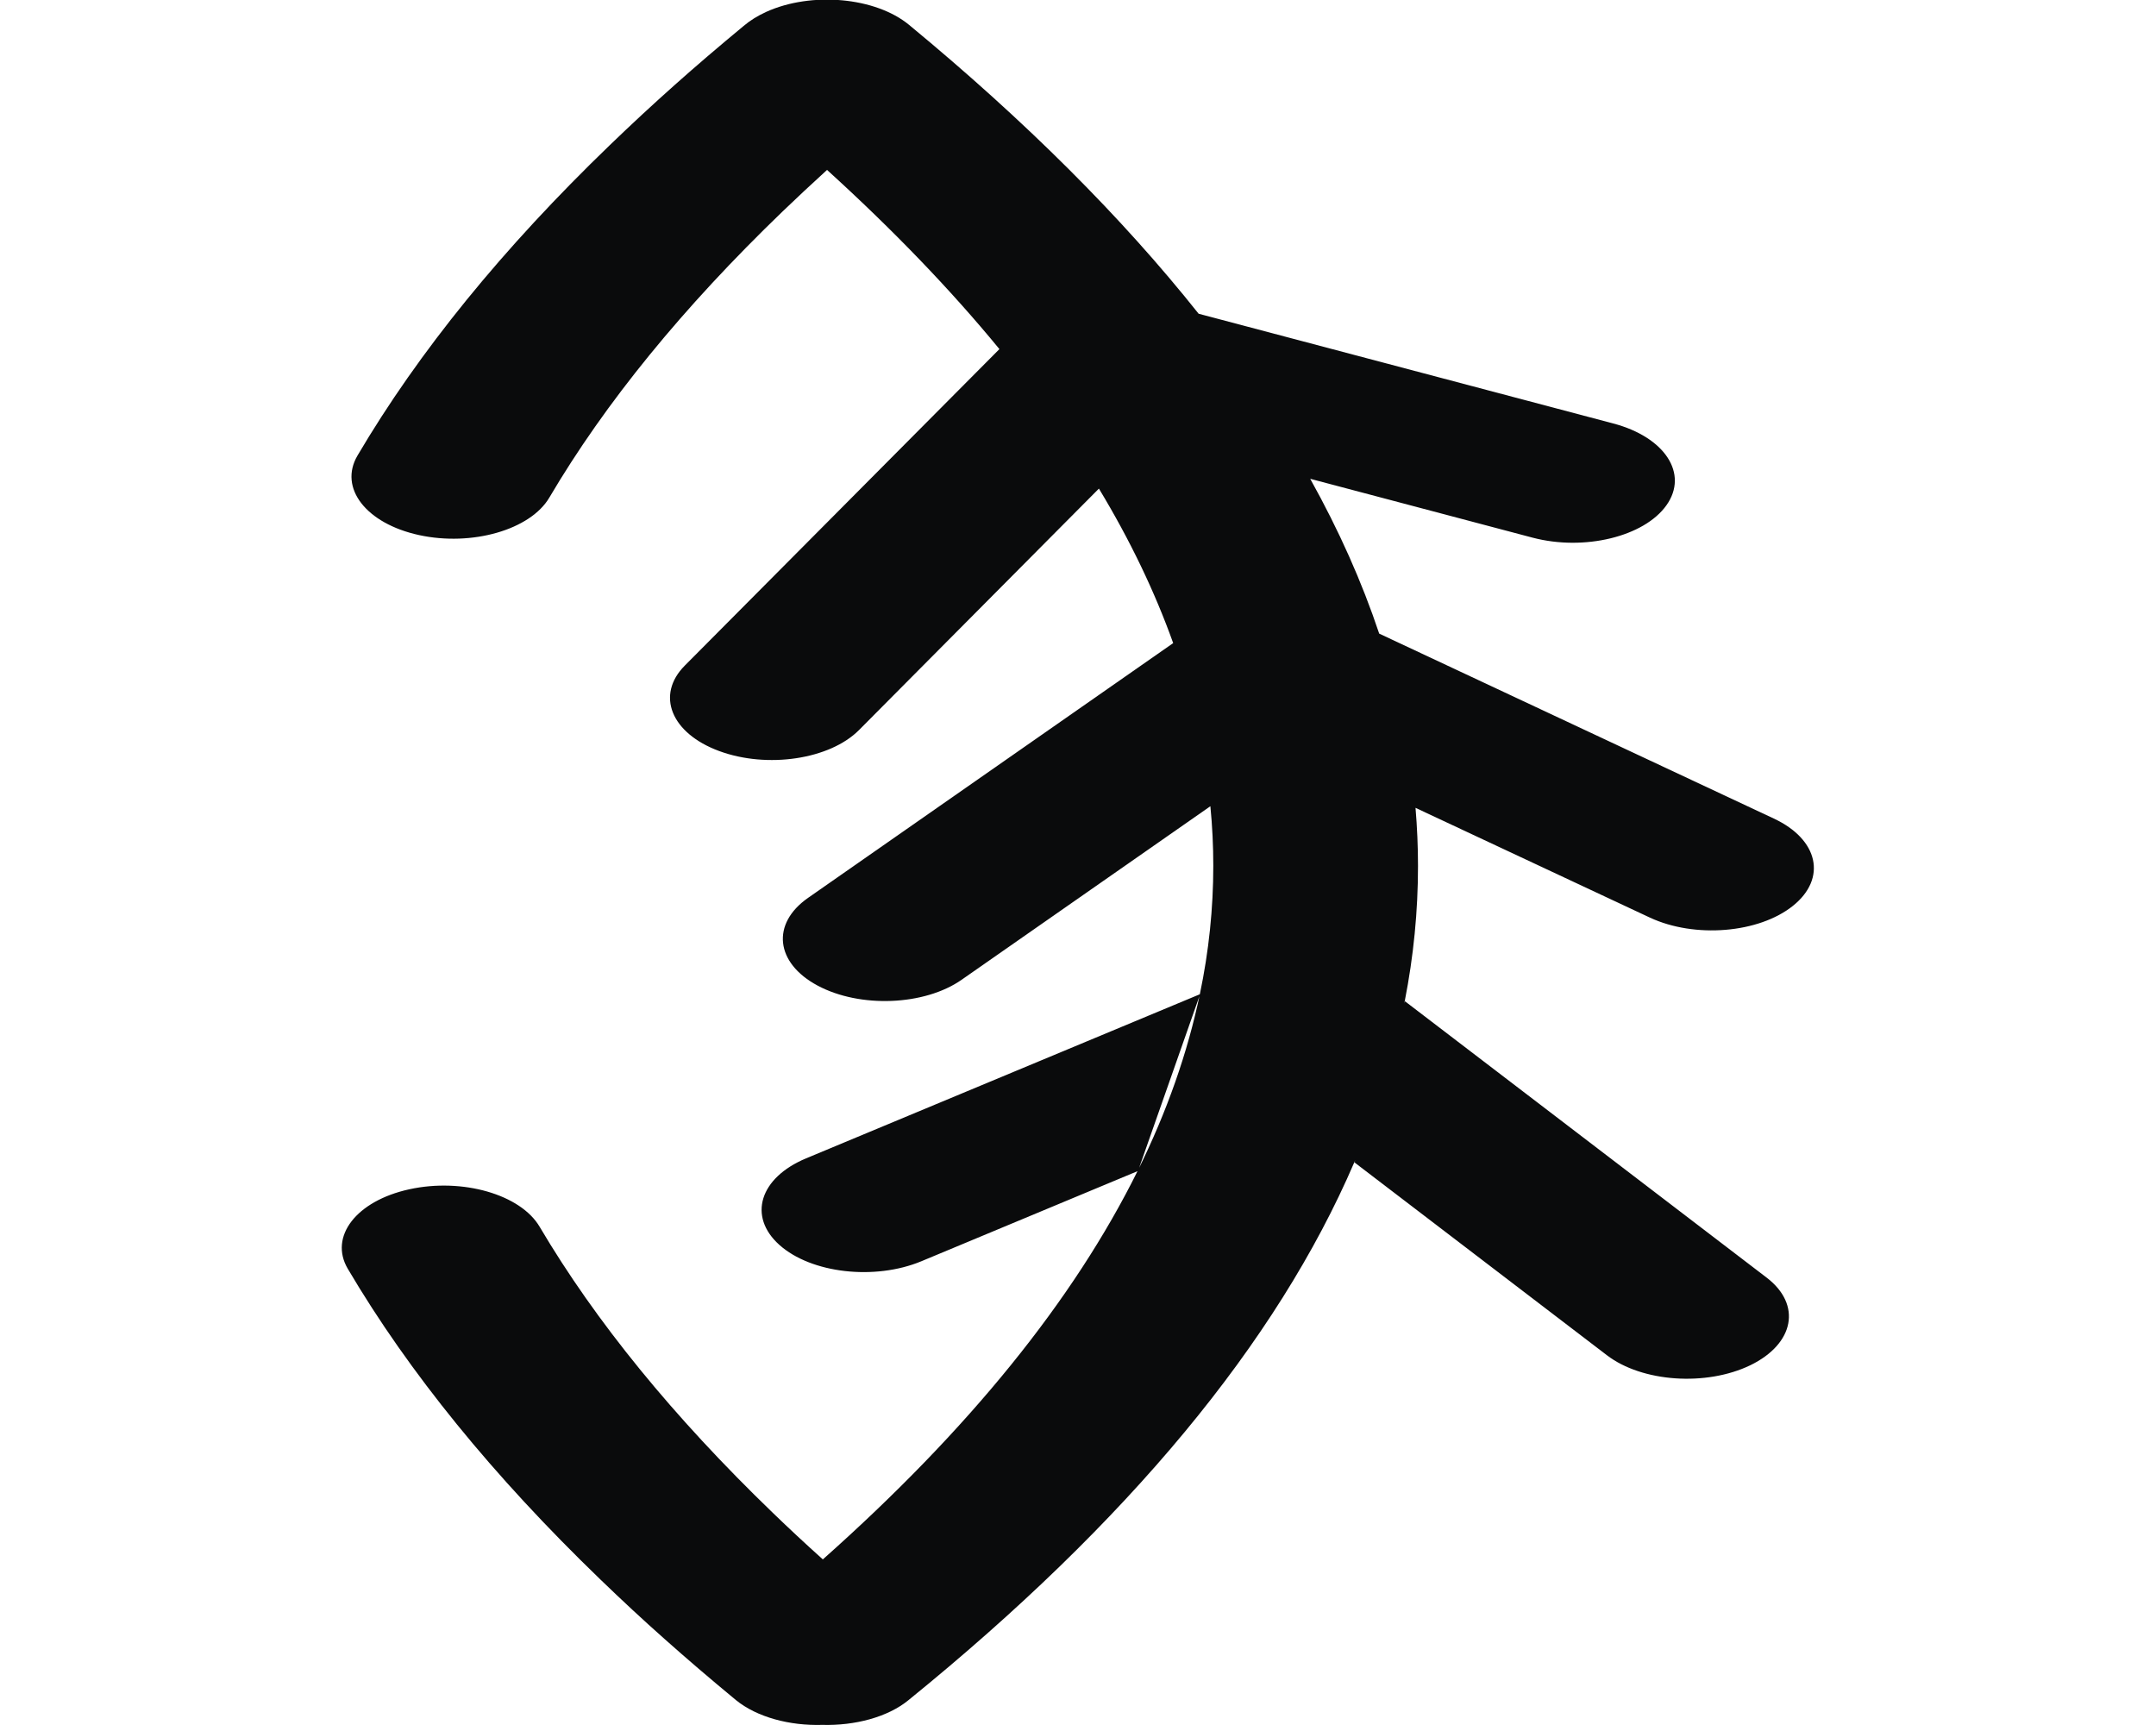 <?xml version="1.0" encoding="UTF-8"?>
<!DOCTYPE svg PUBLIC "-//W3C//DTD SVG 1.1//EN" "http://www.w3.org/Graphics/SVG/1.1/DTD/svg11.dtd">
<!-- Creator: CorelDRAW -->
<svg xmlns="http://www.w3.org/2000/svg" xml:space="preserve" width="20mm" height="16mm" style="shape-rendering:geometricPrecision; text-rendering:geometricPrecision; image-rendering:optimizeQuality; fill-rule:evenodd; clip-rule:evenodd"
viewBox="0 0 20 16">
 <defs>
  <style type="text/css">
   <![CDATA[
    .fil0 {fill:#0A0B0C;fill-rule:nonzero}
   ]]>
  </style>
 </defs>
 <g id="Layer_x0020_1">
  <path class="fil0" d="M6.827 15.769c0.195,0.159 0.499,0.239 0.801,0.23 0.302,0.008 0.606,-0.071 0.8,-0.23 2.037,-1.653 3.416,-3.316 4.135,-4.988 0.214,-0.497 0.37,-0.996 0.468,-1.495 0.082,-0.417 0.123,-0.835 0.123,-1.254 0,-0.18 -0.008,-0.359 -0.023,-0.539l2.174 1.018c0.416,0.194 1.01,0.145 1.327,-0.109 0.317,-0.254 0.238,-0.616 -0.178,-0.81l-3.66 -1.715c-0.16,-0.479 -0.373,-0.957 -0.64,-1.436l2.063 0.546c0.479,0.126 1.035,-0.009 1.242,-0.301 0.207,-0.292 -0.014,-0.631 -0.493,-0.758l-3.847 -1.018c-0.71,-0.893 -1.605,-1.787 -2.687,-2.68 -0.311,-0.256 -0.904,-0.31 -1.324,-0.12 -0.083,0.038 -0.153,0.082 -0.21,0.131 -0.231,0.191 -0.444,0.373 -0.639,0.547 -0.2,0.178 -0.401,0.364 -0.601,0.557 -0.993,0.957 -1.774,1.917 -2.342,2.881 -0.176,0.3 0.08,0.63 0.571,0.737 0.491,0.107 1.033,-0.049 1.209,-0.348 0.518,-0.879 1.24,-1.764 2.164,-2.654 0.129,-0.124 0.266,-0.252 0.412,-0.385 0.611,0.555 1.145,1.109 1.599,1.662l-2.919 2.936c-0.27,0.272 -0.128,0.627 0.319,0.792 0.446,0.165 1.027,0.078 1.298,-0.195l2.225 -2.239c0.289,0.478 0.518,0.956 0.689,1.433l-3.387 2.363c-0.344,0.24 -0.304,0.604 0.089,0.814 0.393,0.21 0.991,0.186 1.335,-0.054l2.308 -1.61c0.018,0.184 0.027,0.368 0.027,0.552 0,0.396 -0.041,0.792 -0.124,1.188 -0.114,0.546 -0.306,1.093 -0.576,1.639 -0.595,1.202 -1.569,2.405 -2.922,3.607 -0.166,-0.149 -0.32,-0.293 -0.463,-0.431 -0.924,-0.891 -1.645,-1.776 -2.164,-2.654 -0.176,-0.3 -0.717,-0.456 -1.209,-0.348 -0.491,0.107 -0.747,0.438 -0.571,0.737 0.568,0.963 1.349,1.923 2.342,2.881 0.201,0.194 0.401,0.38 0.601,0.557 0.199,0.177 0.416,0.363 0.652,0.558l0.001 -0 0.003 0.003 0 0zm4.306 -6.548l-3.655 1.523c-0.432,0.18 -0.543,0.539 -0.248,0.803 0.295,0.264 0.884,0.331 1.316,0.152l2.011 -0.838m2.008 -0.079l2.341 1.788c0.326,0.25 0.921,0.291 1.331,0.093 0.409,-0.199 0.478,-0.562 0.152,-0.812l-3.356 -2.564"/>
 </g>
</svg>
